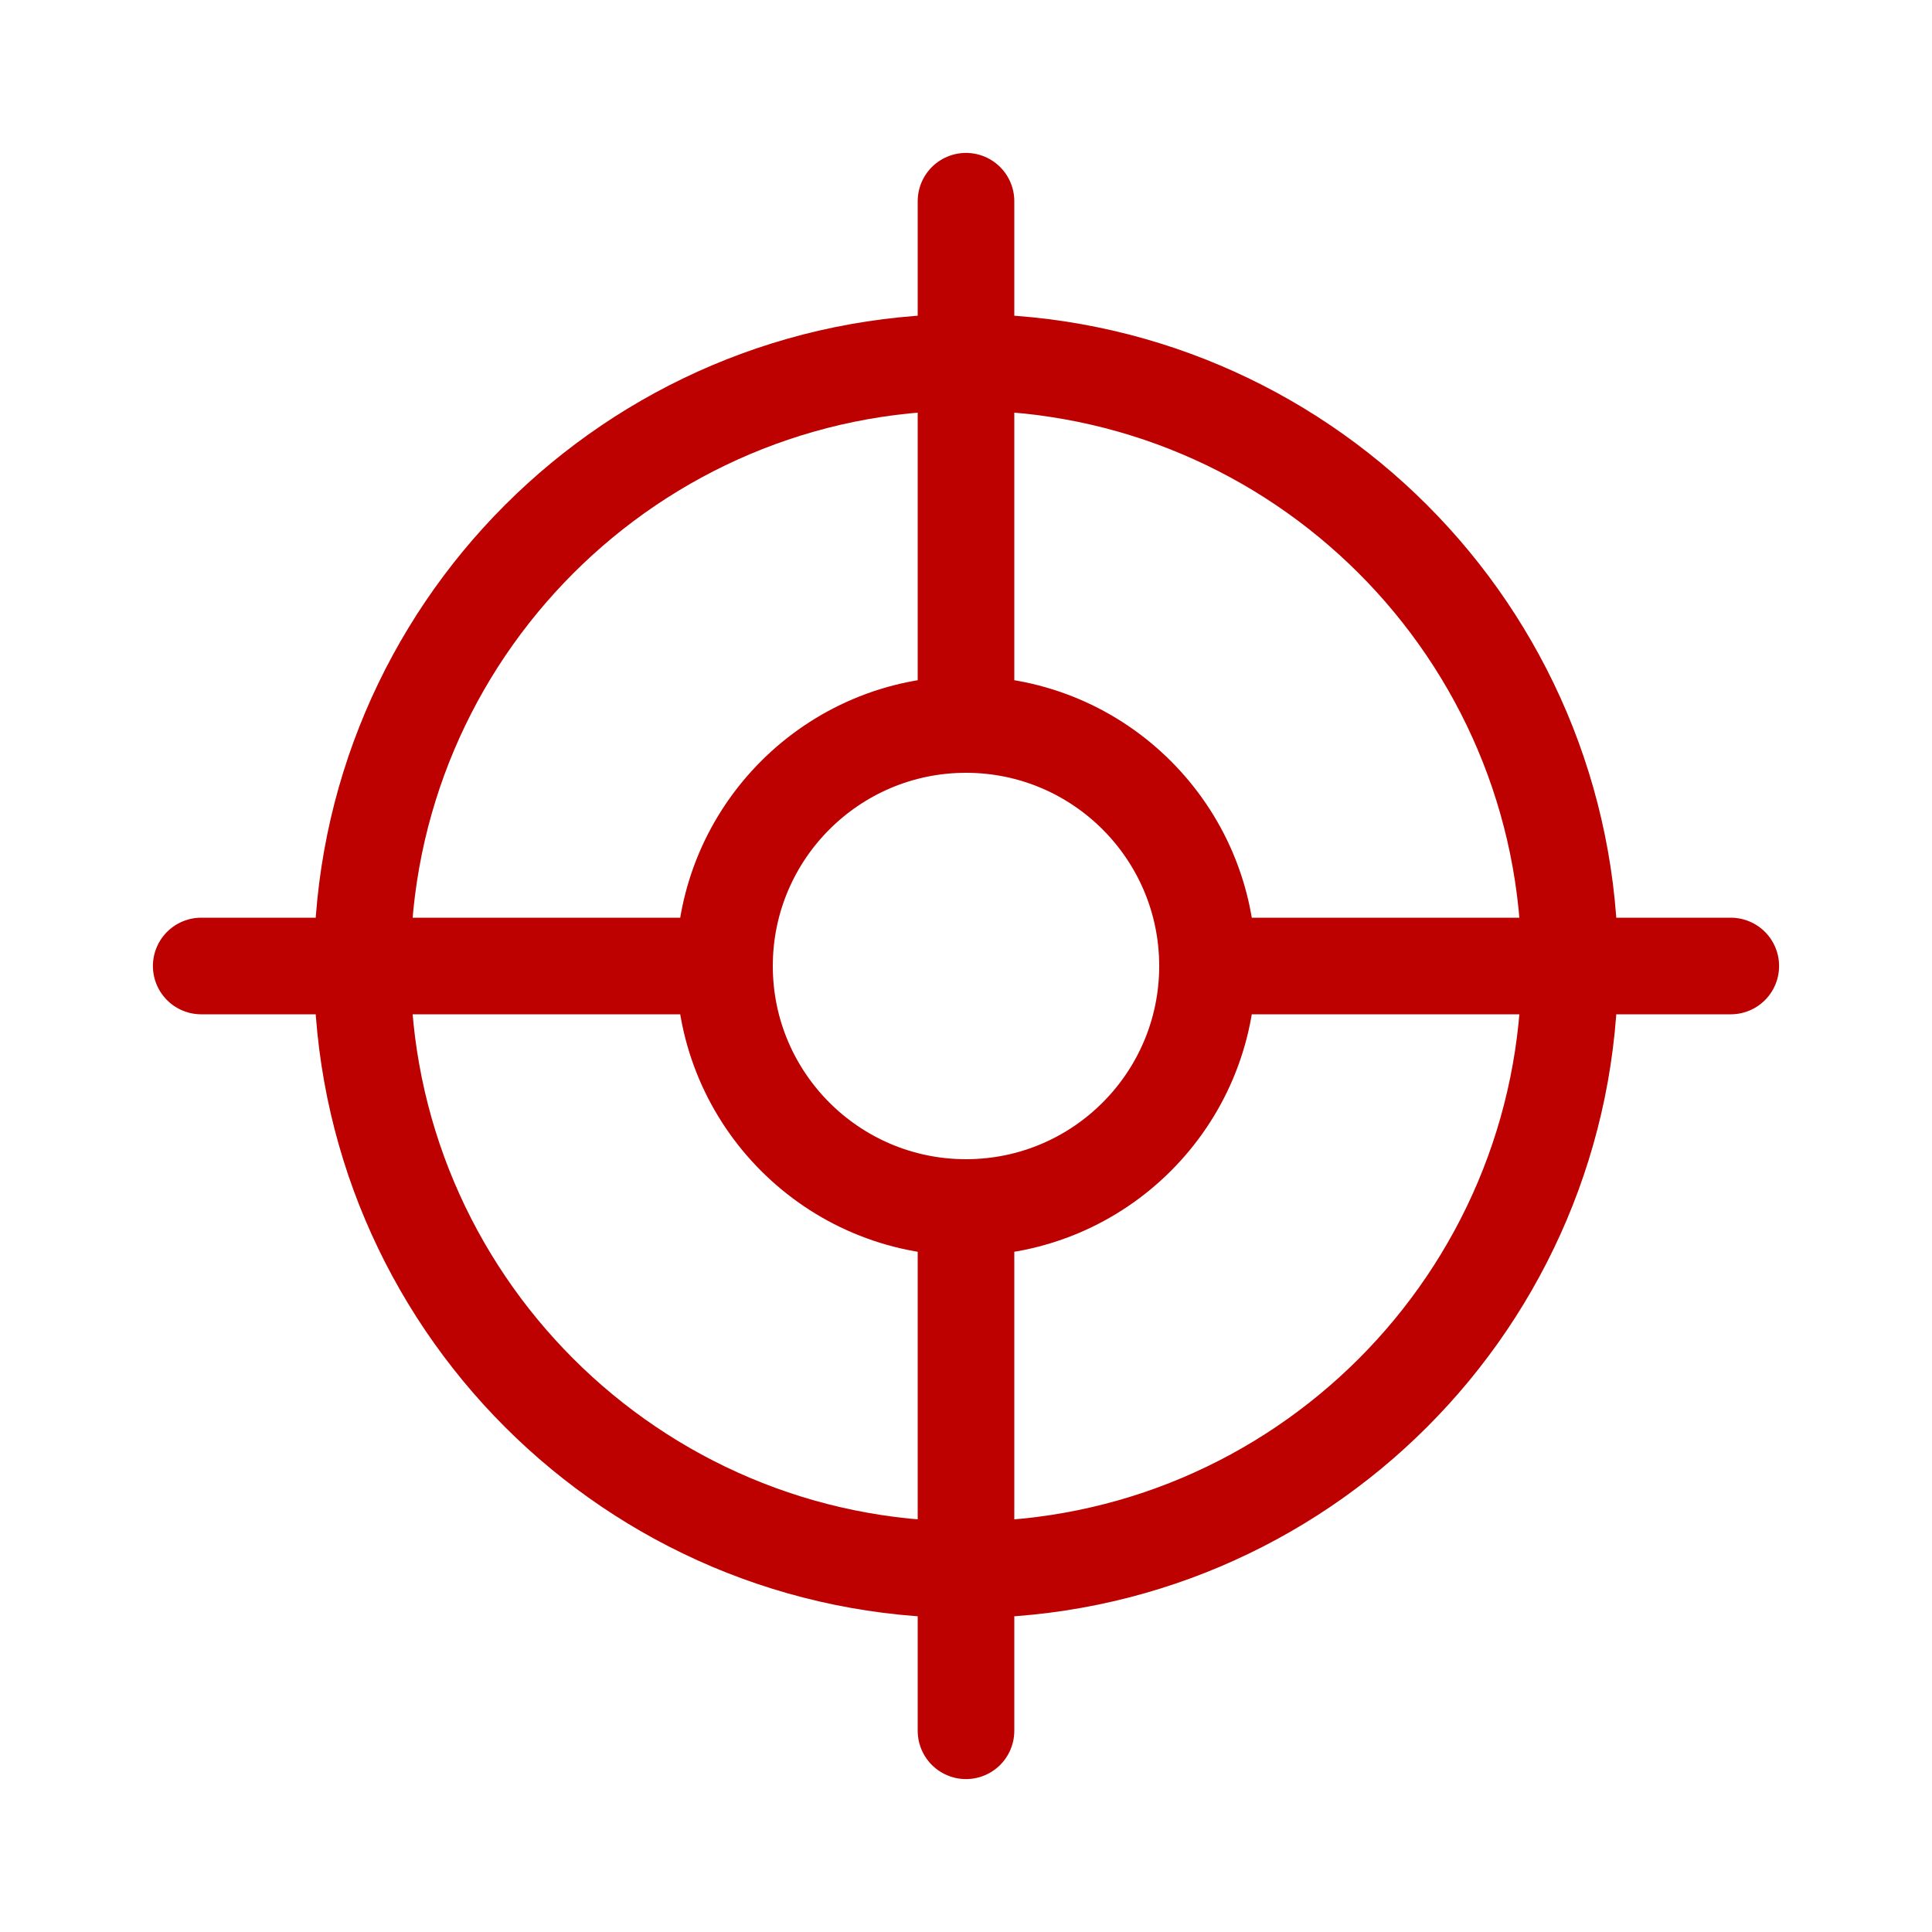 <svg width="20" height="20" viewBox="0 0 20 20" fill="none" xmlns="http://www.w3.org/2000/svg">
<g id="Location/focus">
<path id="Vector" d="M2.083 10H7.5M7.5 10C7.5 11.38 8.62 12.5 10 12.5C11.38 12.5 12.5 11.38 12.5 10M7.5 10C7.5 8.62 8.62 7.5 10 7.5M10 17.917V12.543M17.917 10H12.5M12.5 10C12.5 8.62 11.38 7.5 10 7.5M10 2.083V7.5M16.25 10C16.25 13.451 13.451 16.25 10 16.25C6.55 16.25 3.75 13.451 3.75 10C3.75 6.55 6.55 3.75 10 3.75C13.451 3.75 16.25 6.55 16.25 10Z" stroke="#BD0000" stroke-linecap="round" stroke-linejoin="round"/>
</g>
</svg>